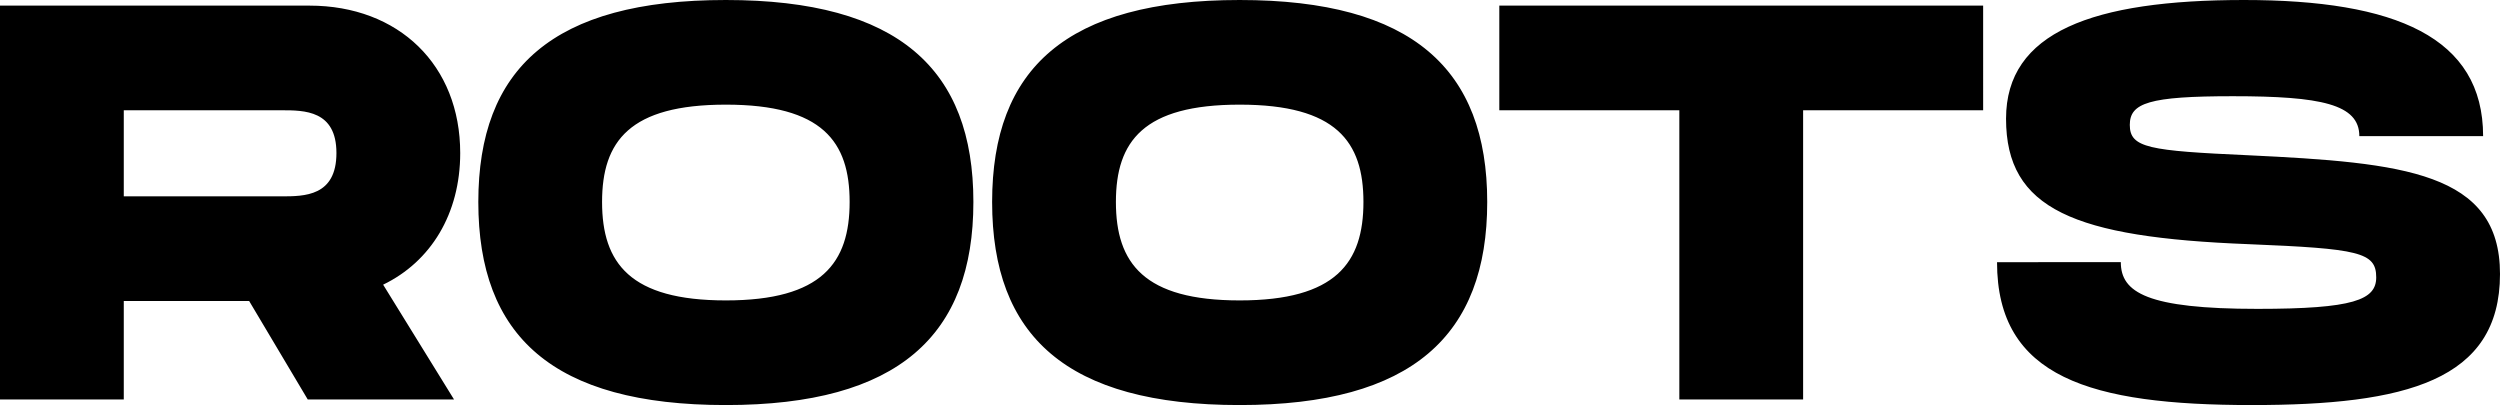 <svg viewBox="0 0 943.2 152.82" xmlns="http://www.w3.org/2000/svg"><path d="m753.44 98.91c0 43.51 35.24 53.91 96.15 53.91 57.95 0 93.61-9.12 93.61-49.45 0-38.42-36.3-42-94.88-44.79-37.57-1.7-44.79-2.76-44.79-11.46 0-8.28 7.22-10.82 38.85-10.82 33.32 0 47.75 3 47.75 15.07h46.7c-0-37.37-33.11-51.37-90.21-51.37s-89.78 12.1-89.78 44.79c0 34.17 25.68 44.78 91.48 47.33 41.6 1.7 48.18 3 48.18 12.52 0 8.49-8.49 11.89-44.78 11.89-41.61 0-51.58-6.16-51.58-17.62zm-5.24-96.79h-182.54v39.48h67.92v109.1h46.7v-109.1h67.92zm-280.5 111.22c-36.08 0-46.69-14-46.69-37.14 0-22.92 10.4-36.72 46.69-36.72 36.51 0 46.7 14 46.7 36.72 0 22.92-10.4 37.14-46.7 37.14m0 39.48c65.17 0 93.4-26.31 93.4-76.62 0-50.09-28.23-76.2-93.4-76.2-65.37 0-93.39 25.89-93.39 76.2 0 50.52 28 76.62 93.39 76.62m-193.85-39.48c-36.08 0-46.7-14-46.7-37.14 0-22.92 10.4-36.72 46.7-36.72 36.51 0 46.7 14 46.7 36.72 0 22.92-10.4 37.14-46.7 37.14m0 39.48c65.16 0 93.39-26.31 93.39-76.62 0-50.09-28.24-76.2-93.39-76.2-65.37 0-93.39 25.89-93.39 76.2 0 50.52 28 76.62 93.39 76.62m-227.15-111.22h59.43c8.7 0 20.8 0 20.8 16.13 0 16.35-12.1 16.35-20.8 16.35h-59.43zm126.93 16.13c0-33.11-23.14-55.61-56.89-55.61h-116.74v148.58h46.7v-37.14h47.3l22.1 37.14h55.19l-26.74-43.3c18-8.7 29.08-26.74 29.08-49.67"/></svg>